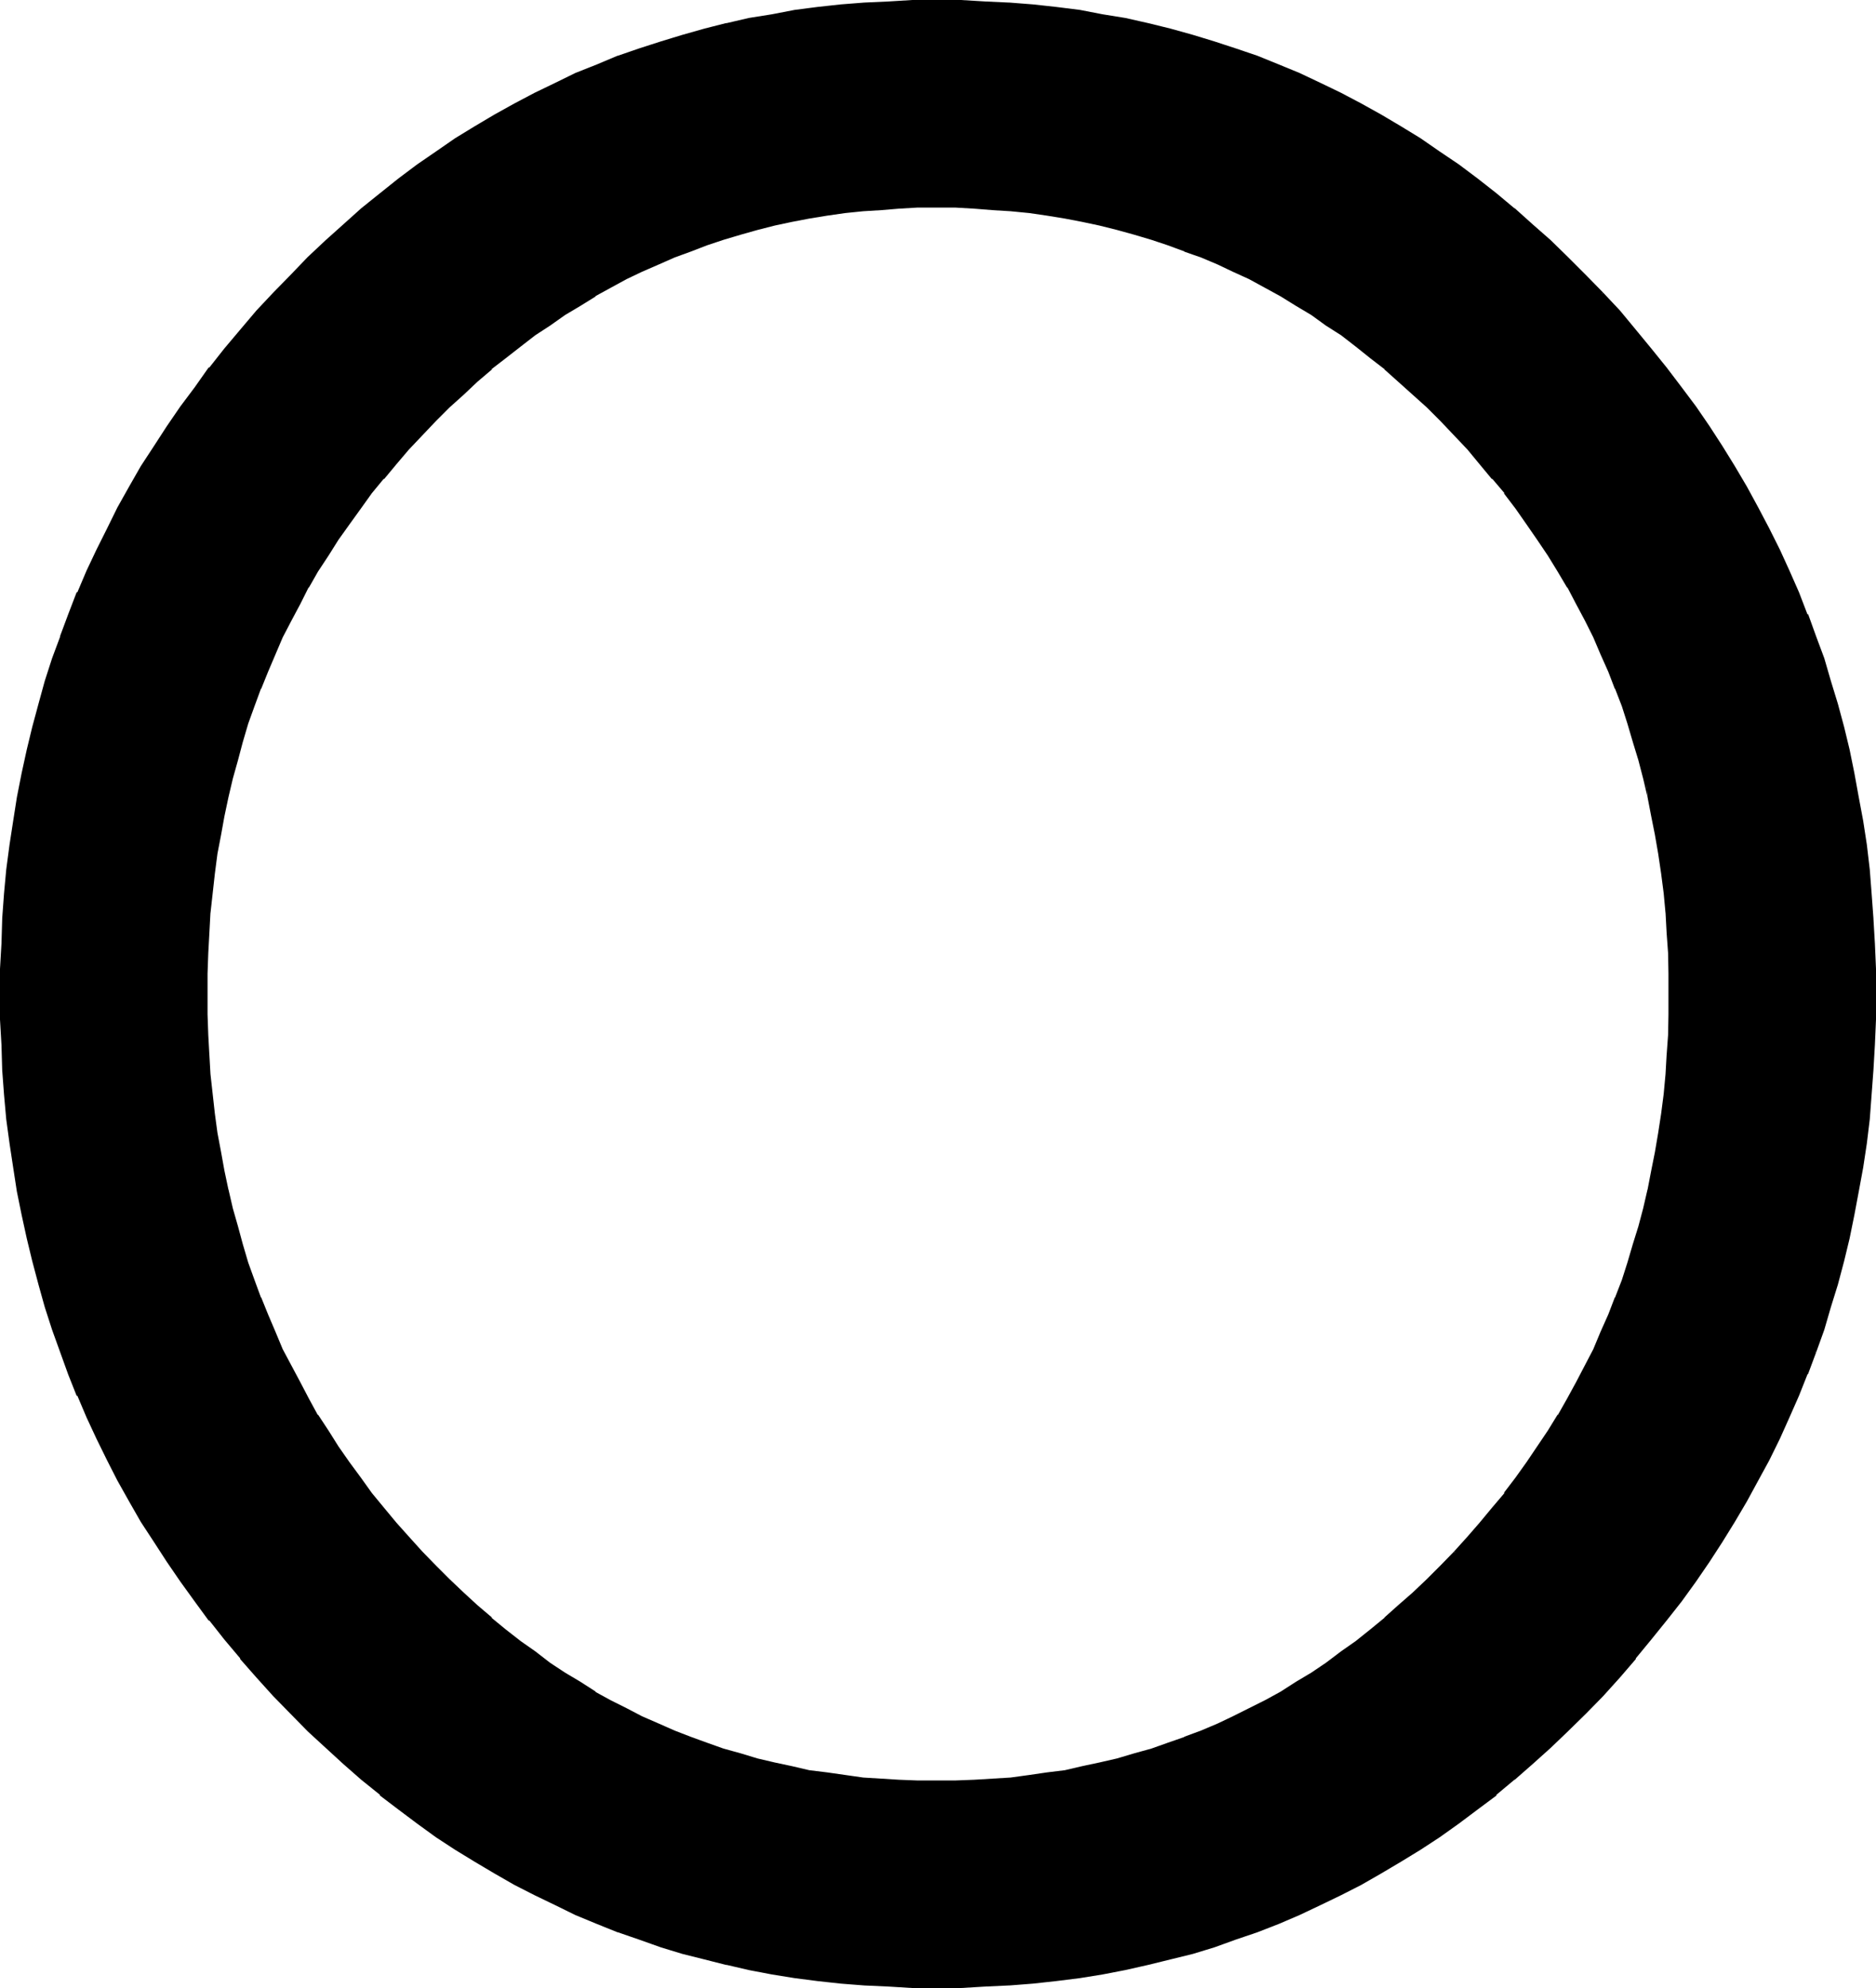 <?xml version="1.0" encoding="UTF-8" standalone="no"?>
<svg
   version="1.0"
   width="129.946mm"
   height="137.693mm"
   id="svg5"
   sodipodi:docname="Sanskrit #0.wmf"
   xmlns:inkscape="http://www.inkscape.org/namespaces/inkscape"
   xmlns:sodipodi="http://sodipodi.sourceforge.net/DTD/sodipodi-0.dtd"
   xmlns="http://www.w3.org/2000/svg"
   xmlns:svg="http://www.w3.org/2000/svg">
  <sodipodi:namedview
     id="namedview5"
     pagecolor="#ffffff"
     bordercolor="#000000"
     borderopacity="0.25"
     inkscape:showpageshadow="2"
     inkscape:pageopacity="0.0"
     inkscape:pagecheckerboard="0"
     inkscape:deskcolor="#d1d1d1"
     inkscape:document-units="mm" />
  <defs
     id="defs1">
    <pattern
       id="WMFhbasepattern"
       patternUnits="userSpaceOnUse"
       width="6"
       height="6"
       x="0"
       y="0" />
  </defs>
  <path
     style="fill:#000000;fill-opacity:1;fill-rule:evenodd;stroke:none"
     d="m 380.928,406.464 -3.552,3.552 -3.552,3.744 -3.744,3.36 -3.648,3.36 -3.744,3.264 -3.744,3.072 -3.744,3.072 -3.84,2.88 -4.032,2.784 -3.84,2.592 -4.128,2.592 -4.032,2.4 -4.032,2.304 -4.032,2.112 -4.32,2.016 -4.032,2.016 -4.416,1.728 -4.224,1.824 -4.32,1.632 -4.512,1.44 -4.416,1.248 -4.512,1.344 -4.512,0.96 -4.704,1.152 -4.512,0.768 -4.704,0.768 -4.608,0.672 -4.896,0.48 -4.704,0.48 -4.8,0.192 -4.992,0.288 h -4.896 -4.992 l -4.896,-0.288 -4.608,-0.192 -4.896,-0.48 -4.704,-0.48 -4.704,-0.672 -4.512,-0.768 -4.704,-0.768 -4.512,-1.152 -4.32,-0.96 -4.512,-1.344 -4.416,-1.248 -4.32,-1.44 -4.416,-1.632 -4.128,-1.824 -4.416,-1.728 -4.224,-2.016 -4.128,-2.016 -4.032,-2.112 -4.032,-2.304 -4.128,-2.4 -3.84,-2.592 -4.032,-2.592 -3.84,-2.784 -3.936,-2.88 -3.744,-3.072 -3.648,-3.072 -3.936,-3.264 -3.552,-3.36 -3.648,-3.36 -3.552,-3.744 -3.648,-3.552 -3.552,-3.84 -3.168,-3.744 -3.264,-4.032 -3.264,-3.936 -3.072,-4.032 -2.88,-4.032 -2.688,-4.032 -2.592,-4.032 -2.784,-4.224 -2.4,-4.32 -2.4,-4.224 -4.416,-8.736 -2.112,-4.512 -1.728,-4.32 -2.016,-4.608 -1.536,-4.608 -1.632,-4.704 -1.44,-4.704 -1.536,-4.704 -1.248,-4.8 -1.152,-4.896 -0.96,-4.8 -0.96,-4.992 -0.768,-5.088 -0.864,-4.992 -0.672,-5.184 -0.48,-5.184 -0.288,-4.992 -0.192,-5.28 -0.288,-5.376 v -5.28 -5.376 l 0.288,-5.376 0.192,-5.28 0.288,-5.376 0.48,-5.088 0.672,-5.184 0.864,-5.088 0.768,-4.992 0.96,-4.992 0.96,-4.992 1.152,-4.896 1.248,-4.608 1.536,-4.896 1.44,-4.704 1.632,-4.704 1.536,-4.608 2.016,-4.512 1.728,-4.608 2.112,-4.32 2.304,-4.32 2.112,-4.416 2.4,-4.32 2.4,-4.224 2.784,-4.224 2.592,-4.032 2.688,-4.032 2.88,-4.032 3.072,-4.032 3.264,-3.936 3.264,-3.84 3.168,-3.84 3.552,-3.744 3.648,-3.744 3.552,-3.552 3.648,-3.36 3.552,-3.456 3.936,-3.072 3.648,-3.072 3.744,-3.072 3.936,-2.88 3.84,-2.592 4.032,-2.688 3.84,-2.496 4.128,-2.4 4.032,-2.208 4.032,-2.304 4.128,-1.92 4.224,-1.92 4.416,-1.824 4.128,-1.728 4.416,-1.632 4.32,-1.44 4.416,-1.344 4.512,-1.248 4.32,-0.96 4.512,-1.056 4.704,-0.96 4.512,-0.768 4.704,-0.48 4.704,-0.672 4.896,-0.288 4.608,-0.384 4.896,-0.096 4.992,-0.192 4.896,0.192 4.992,0.096 4.8,0.384 4.704,0.288 4.896,0.672 4.608,0.48 4.704,0.768 4.512,0.96 4.704,1.056 4.512,0.96 4.512,1.248 4.416,1.344 4.512,1.44 4.32,1.632 4.224,1.728 4.416,1.824 4.032,1.92 4.32,1.92 4.032,2.304 4.032,2.208 4.032,2.4 4.128,2.496 3.84,2.688 4.032,2.592 3.84,2.88 3.744,3.072 3.744,3.072 3.744,3.072 3.648,3.456 3.744,3.36 3.552,3.552 3.552,3.744 3.36,3.744 3.456,3.84 3.168,3.84 3.264,3.936 2.88,4.032 3.072,4.032 2.784,4.032 2.592,4.032 2.784,4.224 2.4,4.224 2.4,4.32 2.112,4.416 2.304,4.32 1.92,4.32 1.92,4.608 1.92,4.512 1.632,4.608 1.632,4.704 1.44,4.704 1.44,4.896 1.152,4.608 1.248,4.896 0.96,4.992 1.056,4.992 0.768,4.992 0.768,5.088 0.48,5.184 0.48,5.088 0.48,5.376 0.192,5.28 0.192,5.376 0.192,5.376 -0.192,5.28 -0.192,5.376 -0.192,5.28 -0.48,4.992 -0.48,5.184 -0.48,5.184 -0.768,4.992 -0.768,5.088 -1.056,4.992 -0.96,4.8 -1.248,4.896 -1.152,4.8 -1.44,4.704 -1.44,4.704 -1.632,4.704 -1.632,4.608 -1.92,4.608 -1.92,4.32 -1.92,4.512 -4.416,8.736 -2.4,4.224 -2.4,4.32 -2.784,4.224 -2.592,4.032 -2.784,4.032 -3.072,4.032 -2.88,4.032 -3.264,3.936 -3.168,4.032 -3.456,3.744 z m 38.496,-329.472 -4.512,-4.896 -4.608,-4.512 -4.608,-4.32 -4.704,-4.224 -4.704,-4.224 -4.8,-3.84 -4.896,-3.936 -4.992,-3.552 -4.896,-3.552 -4.992,-3.36 -5.184,-3.264 -5.184,-3.072 -5.088,-2.88 -5.376,-2.784 -5.376,-2.592 -5.472,-2.4 -5.472,-2.4 -5.472,-2.112 -5.664,-1.92 -5.472,-1.92 -5.856,-1.824 -5.856,-1.44 -5.76,-1.44 -5.952,-1.344 -5.856,-1.056 -6.144,-1.056 -5.952,-0.768 -6.144,-0.672 -6.336,-0.48 -6.144,-0.48 -6.432,-0.192 -6.336,-0.096 -6.336,0.096 -6.24,0.192 -6.336,0.48 -6.144,0.48 -6.144,0.672 -5.952,0.768 -5.952,1.056 -6.048,1.056 -5.76,1.344 -5.856,1.44 -5.664,1.44 -5.76,1.824 -5.664,1.92 -5.568,1.92 -5.472,2.112 -5.472,2.4 -5.376,2.4 -5.28,2.592 -5.376,2.784 -5.184,2.88 -5.088,3.072 -5.088,3.264 -4.992,3.36 -4.992,3.552 -4.8,3.552 -4.896,3.936 -4.8,3.84 -4.704,4.224 -4.704,4.224 -4.704,4.32 -4.512,4.512 -4.512,4.896 -4.416,4.704 -4.128,4.992 -4.224,4.8 -3.936,4.992 -3.84,5.088 -3.744,5.088 -3.552,5.088 -3.36,5.28 -3.264,5.376 -3.168,5.28 -2.976,5.376 -2.88,5.472 -2.784,5.472 -2.496,5.568 -2.496,5.568 -2.208,5.856 -2.304,5.664 -1.92,5.856 -1.92,5.76 -1.632,5.952 -1.632,6.048 -1.44,6.144 -1.44,6.144 -1.152,6.144 -0.96,6.144 -0.96,6.432 -0.864,6.336 -0.576,6.432 -0.48,6.432 -0.384,6.528 -0.096,6.624 -0.192,6.624 0.192,6.624 0.096,6.624 0.384,6.624 0.48,6.432 0.576,6.336 0.864,6.432 0.96,6.336 0.96,6.144 1.152,6.24 1.44,6.048 1.44,6.048 1.632,6.048 1.632,5.952 1.92,5.856 1.92,5.76 2.304,5.856 2.208,5.664 2.496,5.664 2.496,5.472 2.784,5.472 2.88,5.472 2.976,5.568 3.168,5.28 3.264,5.184 3.36,5.376 3.552,5.088 3.744,5.088 3.84,5.088 3.936,5.088 4.224,4.8 4.128,4.896 4.416,4.8 4.512,4.704 4.512,4.512 4.704,4.416 4.704,4.32 4.704,4.032 4.8,4.032 4.896,3.744 4.8,3.552 4.992,3.552 4.992,3.36 5.088,3.264 5.088,3.072 5.184,2.88 5.376,2.784 5.28,2.592 5.376,2.4 5.472,2.4 5.472,2.112 5.568,2.112 5.664,1.824 5.76,1.728 5.664,1.44 5.856,1.44 5.76,1.344 6.048,1.152 5.952,0.96 5.952,0.768 6.144,0.672 6.144,0.48 6.336,0.48 6.24,0.192 6.336,0.096 6.336,-0.096 6.432,-0.192 6.144,-0.48 6.336,-0.48 6.144,-0.672 5.952,-0.768 6.144,-0.96 5.856,-1.152 5.952,-1.344 5.76,-1.44 5.856,-1.44 5.856,-1.728 5.472,-1.824 5.664,-2.112 5.472,-2.112 5.472,-2.4 5.472,-2.4 5.376,-2.592 5.376,-2.784 5.088,-2.88 5.184,-3.072 5.184,-3.264 4.992,-3.36 4.896,-3.552 4.992,-3.552 4.896,-3.744 4.8,-4.032 4.704,-4.032 4.704,-4.32 4.608,-4.416 4.608,-4.512 4.512,-4.704 4.32,-4.8 4.224,-4.896 4.224,-4.8 3.84,-5.088 3.936,-5.088 3.648,-5.088 3.552,-5.088 3.456,-5.376 3.168,-5.184 3.264,-5.28 2.88,-5.568 2.976,-5.472 2.688,-5.472 2.592,-5.472 2.4,-5.664 2.304,-5.664 2.112,-5.856 2.112,-5.76 1.92,-5.856 1.632,-5.952 1.632,-6.048 1.44,-6.048 1.44,-6.048 1.152,-6.24 0.96,-6.144 0.96,-6.336 0.768,-6.432 0.672,-6.336 0.48,-6.432 0.288,-6.624 0.192,-6.624 v -6.624 -6.624 l -0.192,-6.624 -0.288,-6.528 -0.48,-6.432 -0.672,-6.432 -0.768,-6.336 -0.96,-6.432 -0.96,-6.144 -1.152,-6.144 -1.44,-6.144 -1.44,-6.144 -1.632,-6.048 -1.632,-5.952 -1.92,-5.76 -2.112,-5.856 -2.112,-5.664 -2.304,-5.856 -2.4,-5.568 -2.592,-5.568 -2.688,-5.472 -2.976,-5.472 -2.88,-5.376 -3.264,-5.28 -3.168,-5.376 -3.456,-5.28 -3.552,-5.088 -3.648,-5.088 -3.936,-5.088 -3.84,-4.992 -4.224,-4.8 -4.224,-4.992 z"
     id="path1" />
  <path
     style="fill:#000000;fill-opacity:1;fill-rule:evenodd;stroke:none"
     d="M 419.712,76.608 415.2,72 l -4.704,-4.704 -4.512,-4.416 -4.704,-4.128 -4.704,-4.224 h -0.096 l -4.704,-3.936 -4.896,-3.84 -4.992,-3.744 -4.992,-3.36 -4.992,-3.456 -5.184,-3.168 -5.184,-3.072 -5.184,-2.88 -5.28,-2.784 -5.376,-2.592 -5.472,-2.592 -5.376,-2.208 -5.664,-2.304 -5.664,-1.92 -5.568,-1.824 -5.664,-1.728 -5.856,-1.632 -5.856,-1.44 -5.952,-1.344 -5.952,-0.96 -5.952,-1.152 -6.144,-0.768 -6.144,-0.672 -6.144,-0.48 h -0.192 L 257.952,0.384 251.52,0 h -6.336 -6.336 l -6.24,0.384 -6.336,0.288 -6.144,0.48 -6.144,0.672 -5.952,0.768 -5.952,1.152 -6.048,0.96 -5.76,1.344 h -0.192 l -5.664,1.44 -5.76,1.632 -5.664,1.728 -5.664,1.824 -5.568,1.92 h -0.096 l -5.472,2.304 -5.568,2.208 -5.28,2.592 -5.376,2.592 -5.28,2.784 -5.184,2.88 -5.184,3.072 -5.184,3.168 -4.992,3.456 -4.896,3.36 -4.992,3.744 -4.8,3.84 -4.896,3.936 -4.704,4.224 -4.608,4.128 -4.704,4.416 -4.512,4.704 -4.512,4.608 -4.416,4.704 -4.224,4.992 -4.128,4.896 -3.936,4.992 h -0.192 l -3.648,5.184 -3.744,4.992 -3.552,5.184 -3.36,5.184 -3.456,5.28 -3.072,5.376 -3.072,5.472 -2.688,5.472 -2.784,5.568 -2.592,5.472 -2.4,5.664 h -0.192 l -2.208,5.76 -2.112,5.664 v 0.192 l -2.112,5.664 -1.92,5.952 -1.632,5.952 -1.632,6.048 -1.44,5.952 -1.344,6.144 -1.248,6.336 -0.96,6.144 -0.96,6.24 -0.864,6.528 -0.576,6.24 -0.48,6.528 v 0.096 L 0.384,247.008 0,253.632 v 6.624 6.624 l 0.384,6.624 0.192,6.624 0.48,6.432 0.576,6.432 0.864,6.336 0.96,6.336 0.96,6.24 1.248,6.144 1.344,6.144 1.44,5.952 1.632,6.144 1.632,5.856 1.92,5.952 2.112,5.856 2.112,5.856 2.208,5.568 h 0.192 l 2.4,5.664 2.592,5.568 2.784,5.664 2.688,5.28 3.072,5.472 3.072,5.376 3.456,5.28 3.36,5.184 3.552,5.184 3.744,5.184 3.648,4.992 h 0.192 l 3.936,4.992 4.128,4.896 v 0.192 l 4.224,4.8 4.416,4.896 4.512,4.608 4.512,4.608 4.704,4.32 4.608,4.224 4.704,4.128 4.896,3.936 v 0.192 l 4.8,3.648 4.992,3.744 4.896,3.552 4.992,3.264 5.184,3.168 5.184,3.072 5.184,2.976 5.28,2.688 5.376,2.592 5.28,2.592 5.568,2.304 5.472,2.208 h 0.096 l 5.568,1.92 5.664,2.016 5.664,1.728 5.76,1.44 5.664,1.44 h 0.192 l 5.76,1.344 6.048,1.152 5.952,0.96 5.952,0.768 6.144,0.672 6.144,0.48 6.336,0.288 6.24,0.384 h 6.336 6.336 l 6.432,-0.384 6.144,-0.288 h 0.192 l 6.144,-0.48 6.144,-0.672 6.144,-0.768 5.952,-0.96 5.952,-1.152 5.952,-1.344 5.856,-1.44 5.856,-1.44 5.664,-1.728 5.568,-2.016 5.664,-1.92 5.664,-2.208 5.376,-2.304 5.472,-2.592 5.376,-2.592 5.28,-2.688 5.184,-2.976 5.184,-3.072 5.184,-3.168 4.992,-3.264 4.992,-3.552 4.992,-3.744 4.896,-3.648 v -0.192 l 4.704,-3.936 h 0.096 l 4.704,-4.128 4.704,-4.224 4.512,-4.32 4.704,-4.608 4.512,-4.608 4.416,-4.896 4.128,-4.8 v -0.192 l 4.032,-4.896 4.032,-4.992 3.936,-4.992 3.744,-5.184 3.552,-5.184 3.36,-5.184 3.264,-5.28 3.168,-5.376 2.976,-5.472 2.88,-5.28 2.784,-5.664 2.496,-5.568 2.496,-5.664 2.208,-5.568 0.192,-0.192 2.112,-5.664 -0.864,-0.288 -2.208,5.76 h 0.192 l -2.496,5.664 -2.208,5.664 -2.784,5.472 -2.592,5.472 -2.88,5.568 -2.88,5.472 v -0.192 l -3.264,5.376 -3.264,5.28 -3.36,5.184 -3.552,5.184 -3.744,5.184 -3.84,4.992 -3.936,4.992 -4.128,4.896 -4.224,4.8 -4.416,4.896 -4.512,4.704 -4.512,4.512 -4.704,4.32 -4.704,4.416 -4.608,4.032 -4.704,4.032 v -0.192 l -4.896,3.936 -4.992,3.552 -4.992,3.552 -4.992,3.36 -5.184,3.264 -5.184,3.072 h 0.192 l -5.376,2.88 -5.28,2.784 -5.376,2.496 -5.376,2.496 -5.472,2.208 -5.472,2.112 -5.472,2.112 -5.664,1.92 -5.856,1.632 -5.664,1.632 -5.952,1.248 h 0.192 l -5.952,1.344 -6.048,1.152 -5.952,0.96 -5.952,0.96 -6.336,0.672 -6.144,0.48 -6.144,0.288 -6.432,0.288 h -6.336 -6.336 l -6.24,-0.288 -6.336,-0.288 h 0.192 l -6.336,-0.48 -5.952,-0.672 -6.144,-0.96 -5.856,-0.96 -5.952,-1.152 -5.952,-1.344 h 0.096 l -5.76,-1.248 -5.856,-1.632 -5.664,-1.632 -5.664,-1.92 -5.472,-2.112 -5.472,-2.112 -5.376,-2.208 -5.472,-2.496 -5.28,-2.496 -5.184,-2.784 -5.376,-2.88 h 0.192 l -5.184,-3.072 -5.184,-3.264 -4.992,-3.36 -4.896,-3.552 -4.992,-3.552 -4.8,-3.936 v 0.192 l -4.896,-4.032 h 0.192 l -4.896,-4.032 -4.512,-4.416 -4.704,-4.32 -4.512,-4.512 -4.512,-4.704 -4.32,-4.896 -4.224,-4.8 -4.224,-4.896 -3.84,-4.992 -3.936,-4.992 -3.648,-5.184 -3.552,-5.184 -3.456,-5.184 -3.168,-5.28 -3.072,-5.376 v 0.192 l -3.072,-5.472 -2.976,-5.568 -2.688,-5.472 -2.4,-5.472 -2.592,-5.664 h 0.096 l -2.208,-5.664 -2.304,-5.76 -1.92,-5.856 -1.92,-5.856 -1.824,-5.952 -1.632,-5.952 -1.44,-6.144 -1.248,-5.952 -1.152,-6.144 -1.152,-6.336 -0.768,-6.336 -0.864,-6.24 -0.576,-6.528 -0.48,-6.432 v 0.192 L 1.152,273.504 0.864,266.88 v -6.624 -6.624 l 0.288,-6.624 0.384,-6.528 0.48,-6.432 0.576,-6.432 0.864,-6.336 0.768,-6.336 1.152,-6.144 1.152,-6.24 v 0.096 l 1.248,-6.144 1.44,-6.144 1.632,-5.952 1.824,-5.952 1.92,-5.856 1.92,-5.76 v 0.096 l 2.304,-5.76 2.208,-5.856 h -0.096 l 2.592,-5.664 2.4,-5.472 2.688,-5.472 2.976,-5.568 3.072,-5.28 3.072,-5.376 3.168,-5.28 3.456,-5.184 3.552,-5.184 3.648,-4.992 3.936,-5.184 3.84,-4.992 4.224,-4.896 4.224,-4.8 4.32,-4.704 4.512,-4.8 4.512,-4.608 4.704,-4.32 4.512,-4.224 4.896,-4.224 H 95.04 l 4.896,-3.84 4.8,-3.744 4.992,-3.648 4.896,-3.552 4.992,-3.456 5.184,-3.168 5.184,-2.976 h -0.192 l 5.376,-2.88 5.184,-2.88 5.28,-2.592 5.472,-2.496 5.376,-2.208 5.472,-2.112 5.472,-2.112 5.664,-1.728 5.664,-1.824 5.856,-1.632 5.76,-1.248 h -0.096 l 5.952,-1.344 5.952,-1.056 5.856,-1.056 6.144,-0.96 5.952,-0.48 6.336,-0.576 h -0.192 l 6.336,-0.384 6.24,-0.288 h 6.336 6.336 l 6.432,0.288 6.144,0.384 6.144,0.576 6.336,0.48 5.952,0.96 5.952,1.056 6.048,1.056 5.952,1.344 h -0.192 l 5.952,1.248 5.664,1.632 5.856,1.824 5.664,1.728 5.472,2.112 5.472,2.112 5.472,2.208 5.376,2.496 5.376,2.592 5.28,2.88 5.376,2.88 h -0.192 l 5.184,2.976 5.184,3.168 4.992,3.456 4.992,3.552 4.992,3.648 4.896,3.744 4.704,3.84 4.608,4.224 4.704,4.224 4.704,4.32 4.512,4.608 4.512,4.8 z"
     id="path2" />
  <path
     style="fill:#000000;fill-opacity:1;fill-rule:evenodd;stroke:none"
     d="m 475.488,353.952 2.112,-5.856 1.728,-5.952 1.824,-5.856 1.632,-6.144 1.44,-5.952 1.248,-6.144 1.152,-6.144 1.152,-6.24 0.96,-6.336 0.768,-6.336 0.48,-6.432 0.48,-6.432 0.384,-6.624 0.288,-6.624 v -6.624 -6.624 l -0.288,-6.624 -0.384,-6.528 v -0.096 l -0.48,-6.528 -0.48,-6.24 -0.768,-6.528 -0.96,-6.24 -1.152,-6.144 -1.152,-6.336 -1.248,-6.144 -1.44,-5.952 -1.632,-6.048 -1.824,-5.952 -1.728,-5.952 -2.112,-5.664 -2.112,-5.856 h -0.192 l -2.208,-5.76 -2.496,-5.664 -2.496,-5.472 -2.784,-5.568 -2.88,-5.472 -2.976,-5.472 -3.168,-5.376 -3.264,-5.28 -3.36,-5.184 -3.552,-5.184 -3.744,-4.992 -3.936,-5.184 -4.032,-4.992 -4.032,-4.896 -4.128,-4.992 -4.416,-4.704 -0.672,0.672 4.416,4.704 4.224,4.8 4.128,4.896 3.936,4.992 3.84,5.184 3.744,4.992 3.552,5.184 3.36,5.184 3.264,5.28 3.264,5.376 2.88,5.28 2.88,5.568 2.592,5.472 2.784,5.472 2.208,5.664 2.496,5.856 h -0.192 l 2.208,5.664 2.016,5.76 1.92,5.856 1.728,5.952 1.632,5.952 1.44,6.144 1.344,6.144 v -0.096 l 1.152,6.24 1.056,6.144 0.864,6.336 0.768,6.336 0.672,6.432 0.48,6.432 0.288,6.528 0.192,6.624 0.192,6.624 -0.192,6.624 -0.192,6.624 -0.288,6.624 v -0.192 l -0.48,6.432 -0.672,6.528 -0.768,6.24 -0.864,6.336 -1.056,6.336 -1.152,6.144 -1.344,5.952 -1.44,6.144 -1.632,5.952 -1.728,5.952 -1.92,5.856 -2.016,5.856 z"
     id="path3" />
  <path
     style="fill:#000000;fill-opacity:1;fill-rule:evenodd;stroke:none"
     d="m 380.64,406.176 -3.552,3.648 -3.552,3.552 -3.744,3.552 -3.744,3.264 -3.648,3.264 h 0.096 l -3.744,3.072 -3.84,3.072 -3.84,2.688 -3.936,2.976 -3.84,2.592 -4.032,2.4 -4.032,2.592 -4.032,2.208 -4.224,2.112 -4.224,2.112 -4.032,1.92 -4.32,1.824 -4.416,1.632 h 0.192 l -4.416,1.536 -4.32,1.536 -4.512,1.248 -4.512,1.344 -4.608,1.056 -4.512,0.96 -4.512,1.056 -4.704,0.576 -4.608,0.672 -4.896,0.672 -4.8,0.288 h 0.096 l -4.8,0.288 -4.992,0.192 h -4.896 -4.992 l -4.896,-0.192 -4.608,-0.288 -4.704,-0.288 -4.704,-0.672 -4.704,-0.672 -4.704,-0.576 -4.512,-1.056 -4.512,-0.96 -4.512,-1.056 -4.416,-1.344 -4.512,-1.248 -4.32,-1.536 -4.224,-1.536 -4.224,-1.632 -4.128,-1.824 -4.416,-1.92 -4.032,-2.112 -4.224,-2.112 -4.032,-2.208 H 156 l -4.032,-2.592 -4.032,-2.4 -3.936,-2.592 -3.84,-2.976 -3.84,-2.688 -3.936,-3.072 -3.744,-3.072 h 0.192 l -3.84,-3.264 -3.552,-3.264 -3.744,-3.552 -3.552,-3.552 -3.552,-3.648 -3.552,-3.936 -3.264,-3.648 -3.264,-3.936 -3.168,-3.84 -2.88,-4.032 -2.976,-4.032 -2.88,-4.128 -2.592,-4.128 -2.784,-4.224 v 0.192 l -2.4,-4.416 -2.208,-4.224 -4.608,-8.64 -1.92,-4.608 -1.92,-4.512 -1.824,-4.512 v 0.192 l -1.728,-4.704 -1.632,-4.512 -1.44,-4.896 -1.248,-4.608 -1.344,-4.704 -1.152,-4.992 v 0.096 l -1.056,-4.992 -0.864,-4.8 -0.96,-5.088 -0.672,-4.992 -0.576,-5.184 -0.576,-5.184 -0.288,-5.088 v 0.096 l -0.288,-5.28 -0.192,-5.376 v -5.28 -5.376 l 0.192,-5.376 0.288,-5.28 0.288,-5.376 v 0.192 l 0.576,-5.184 0.576,-5.184 0.672,-5.184 0.96,-4.992 0.864,-4.8 1.056,-4.992 1.152,-4.896 1.344,-4.8 1.248,-4.704 1.44,-4.896 1.632,-4.512 1.728,-4.704 v 0.192 l 1.824,-4.512 1.92,-4.512 1.92,-4.512 2.304,-4.416 2.304,-4.32 2.208,-4.416 v 0.192 l 2.4,-4.224 2.784,-4.224 2.592,-4.128 2.88,-4.032 2.976,-4.128 2.88,-4.032 3.168,-3.84 v 0.192 l 3.264,-3.936 3.264,-3.84 3.552,-3.744 3.552,-3.744 3.552,-3.552 3.744,-3.36 3.552,-3.36 3.84,-3.264 h -0.192 l 3.744,-2.88 3.936,-3.072 3.84,-2.976 3.84,-2.496 3.936,-2.784 4.032,-2.4 4.032,-2.496 h -0.192 l 4.032,-2.208 4.224,-2.304 4.032,-1.92 4.416,-1.92 4.128,-1.824 4.224,-1.536 4.224,-1.632 4.32,-1.44 4.512,-1.344 4.416,-1.248 4.512,-1.152 4.512,-0.96 4.512,-0.864 4.704,-0.768 4.704,-0.672 4.704,-0.48 4.704,-0.288 4.608,-0.384 4.896,-0.288 h 4.992 4.896 l 4.992,0.288 4.8,0.384 h -0.096 l 4.8,0.288 4.896,0.48 4.608,0.672 4.704,0.768 4.512,0.864 4.512,0.96 4.608,1.152 4.512,1.248 4.512,1.344 4.32,1.44 4.416,1.632 h -0.192 l 4.416,1.536 4.32,1.824 4.032,1.92 4.224,1.92 4.224,2.304 4.032,2.208 4.032,2.496 4.032,2.4 3.84,2.784 3.936,2.496 3.84,2.976 3.84,3.072 3.744,2.88 H 362.4 l 3.648,3.264 3.744,3.36 3.744,3.36 3.552,3.552 3.552,3.744 3.552,3.744 3.168,3.84 3.264,3.936 v -0.192 l 3.264,3.84 h -0.192 l 3.072,4.032 2.88,4.128 2.784,4.032 2.784,4.128 2.592,4.224 2.496,4.224 v -0.192 l 2.304,4.416 2.304,4.32 2.208,4.416 1.92,4.512 2.016,4.512 1.728,4.512 v -0.192 l 1.824,4.704 1.44,4.512 1.44,4.896 1.44,4.704 1.248,4.8 1.152,4.896 -0.288,-5.088 -1.152,-4.8 -1.44,-4.896 -1.44,-4.608 -1.632,-4.704 -1.824,-4.512 v -0.192 l -1.92,-4.512 -1.728,-4.512 -2.112,-4.416 -2.112,-4.32 -2.304,-4.416 -2.4,-4.32 -2.4,-4.224 -2.592,-4.224 -2.784,-4.128 -2.688,-4.032 -2.976,-4.128 -3.072,-4.032 -3.168,-3.84 -3.264,-3.84 -3.36,-3.936 -3.456,-3.744 -3.552,-3.648 -3.552,-3.552 -3.648,-3.456 -3.744,-3.36 -3.744,-3.072 -3.648,-3.072 -3.936,-3.072 -3.84,-2.88 -3.936,-2.784 -3.84,-2.592 -4.032,-2.592 -4.032,-2.208 -4.224,-2.304 -4.032,-2.208 -4.224,-2.112 -4.224,-1.824 -4.32,-1.92 -4.224,-1.632 h -0.192 l -4.32,-1.632 -4.32,-1.44 -4.608,-1.44 -4.32,-1.152 -4.512,-1.152 H 288 l -4.512,-0.96 -4.704,-0.768 -4.512,-0.864 -4.8,-0.576 -4.704,-0.672 -4.896,-0.288 -4.8,-0.384 -4.992,-0.096 h -4.896 -4.992 l -4.896,0.096 -4.608,0.384 h -0.192 l -4.704,0.288 -4.704,0.672 -4.704,0.576 -4.608,0.864 -4.608,0.768 -4.512,0.96 -4.512,1.152 -4.512,1.152 -4.32,1.44 -4.416,1.44 -4.32,1.632 -4.416,1.632 -4.128,1.92 -4.224,1.824 -4.224,2.112 -4.032,2.208 -4.032,2.304 h -0.192 l -4.032,2.208 -3.84,2.592 -3.936,2.592 -3.84,2.784 -3.936,2.88 -3.84,3.072 -3.744,3.072 -3.648,3.072 -3.744,3.36 -3.744,3.456 -3.552,3.552 -3.552,3.648 -3.552,3.744 -3.264,3.936 -3.168,3.84 -3.264,3.84 -3.072,4.032 -2.88,4.128 -2.784,4.032 -2.688,4.128 -2.592,4.224 -2.496,4.224 -2.4,4.32 -2.208,4.416 -2.112,4.32 -2.112,4.416 -1.92,4.512 -1.824,4.512 v 0.192 l -1.728,4.512 -1.632,4.704 -1.44,4.608 -1.536,4.896 -1.056,4.8 -1.152,4.896 -1.152,4.992 -0.96,4.896 -0.768,5.088 -0.672,5.088 -0.672,5.184 -0.48,5.088 -0.48,5.376 -0.192,5.28 -0.096,5.376 -0.192,5.376 0.192,5.28 0.096,5.376 0.192,5.28 0.48,5.184 0.48,5.184 0.672,5.184 0.672,4.992 0.768,4.992 0.96,4.896 1.152,4.8 v 0.192 l 1.152,4.8 1.056,4.896 1.536,4.704 1.44,4.704 1.632,4.608 1.728,4.512 v 0.192 l 1.824,4.512 1.92,4.416 2.112,4.512 4.32,8.736 2.4,4.224 2.496,4.32 2.592,4.224 2.688,4.224 2.784,4.032 2.88,4.032 3.072,4.032 3.264,3.84 3.168,3.936 v 0.096 l 3.264,3.744 3.552,3.84 3.552,3.552 3.552,3.744 3.744,3.36 3.744,3.456 3.648,3.168 3.744,3.072 3.84,3.072 3.936,2.976 3.84,2.688 3.936,2.592 3.84,2.592 4.032,2.4 h 0.192 l 4.032,2.304 4.032,2.112 4.224,2.112 4.224,1.92 4.128,1.824 4.416,1.728 4.32,1.632 4.416,1.44 4.32,1.44 4.512,1.152 4.512,1.152 4.512,1.152 4.608,0.768 4.608,0.768 4.704,0.672 4.704,0.48 4.704,0.384 h 0.192 l 4.608,0.288 4.896,0.192 4.992,0.096 4.896,-0.096 4.992,-0.192 4.8,-0.288 4.896,-0.384 4.704,-0.48 4.8,-0.672 4.512,-0.768 4.704,-0.768 4.704,-1.152 4.512,-1.152 4.32,-1.152 4.608,-1.44 4.32,-1.44 4.32,-1.632 h 0.192 l 4.224,-1.728 4.32,-1.824 4.224,-1.92 4.224,-2.112 4.032,-2.112 4.224,-2.304 4.032,-2.4 4.032,-2.592 3.84,-2.592 3.936,-2.688 3.84,-2.976 3.936,-3.072 3.648,-3.072 3.744,-3.168 3.744,-3.456 3.648,-3.36 3.552,-3.744 3.552,-3.552 z"
     id="path4" />
  <path
     style="fill:#000000;fill-opacity:1;fill-rule:evenodd;stroke:none"
     d="m 431.328,208.704 0.96,4.992 0.96,4.8 0.864,4.992 0.768,5.184 0.672,5.184 0.48,5.184 v -0.192 l 0.288,5.376 0.384,5.28 0.096,5.376 v 5.376 5.28 l -0.096,5.376 -0.384,5.28 v -0.096 l -0.288,5.088 -0.48,5.184 -0.672,5.184 -0.768,4.992 -0.864,5.088 -0.96,4.8 -0.96,4.992 v -0.096 l -1.152,4.992 -1.248,4.704 -1.44,4.608 -1.44,4.896 -1.44,4.512 -1.824,4.704 v -0.192 l -1.728,4.512 -2.016,4.512 -1.92,4.608 -4.512,8.64 -2.304,4.224 -2.496,4.416 v -0.192 l -2.592,4.224 -2.784,4.128 -2.784,4.128 -2.88,4.032 -3.072,4.032 h 0.192 l -3.264,3.84 -3.264,3.936 -3.168,3.648 -3.552,3.936 0.576,0.576 3.456,-3.84 3.36,-3.744 v -0.096 l 3.264,-3.936 3.168,-3.84 3.072,-4.032 2.976,-4.032 2.688,-4.032 2.784,-4.224 2.592,-4.224 2.4,-4.32 2.4,-4.224 4.416,-8.736 2.112,-4.512 1.728,-4.416 1.92,-4.512 v -0.192 l 1.824,-4.512 1.632,-4.608 1.44,-4.704 1.44,-4.704 1.152,-4.896 1.152,-4.8 v -0.192 l 1.056,-4.8 0.864,-4.896 0.96,-4.992 0.672,-4.992 0.576,-5.184 0.48,-5.184 0.384,-5.184 0.288,-5.28 0.192,-5.376 v -5.28 -5.376 l -0.192,-5.376 -0.288,-5.28 -0.384,-5.376 -0.48,-5.088 -0.576,-5.184 -0.672,-5.088 -0.96,-5.088 -0.864,-4.896 -1.056,-4.992 -1.152,-4.896 z"
     id="path5" />
</svg>
